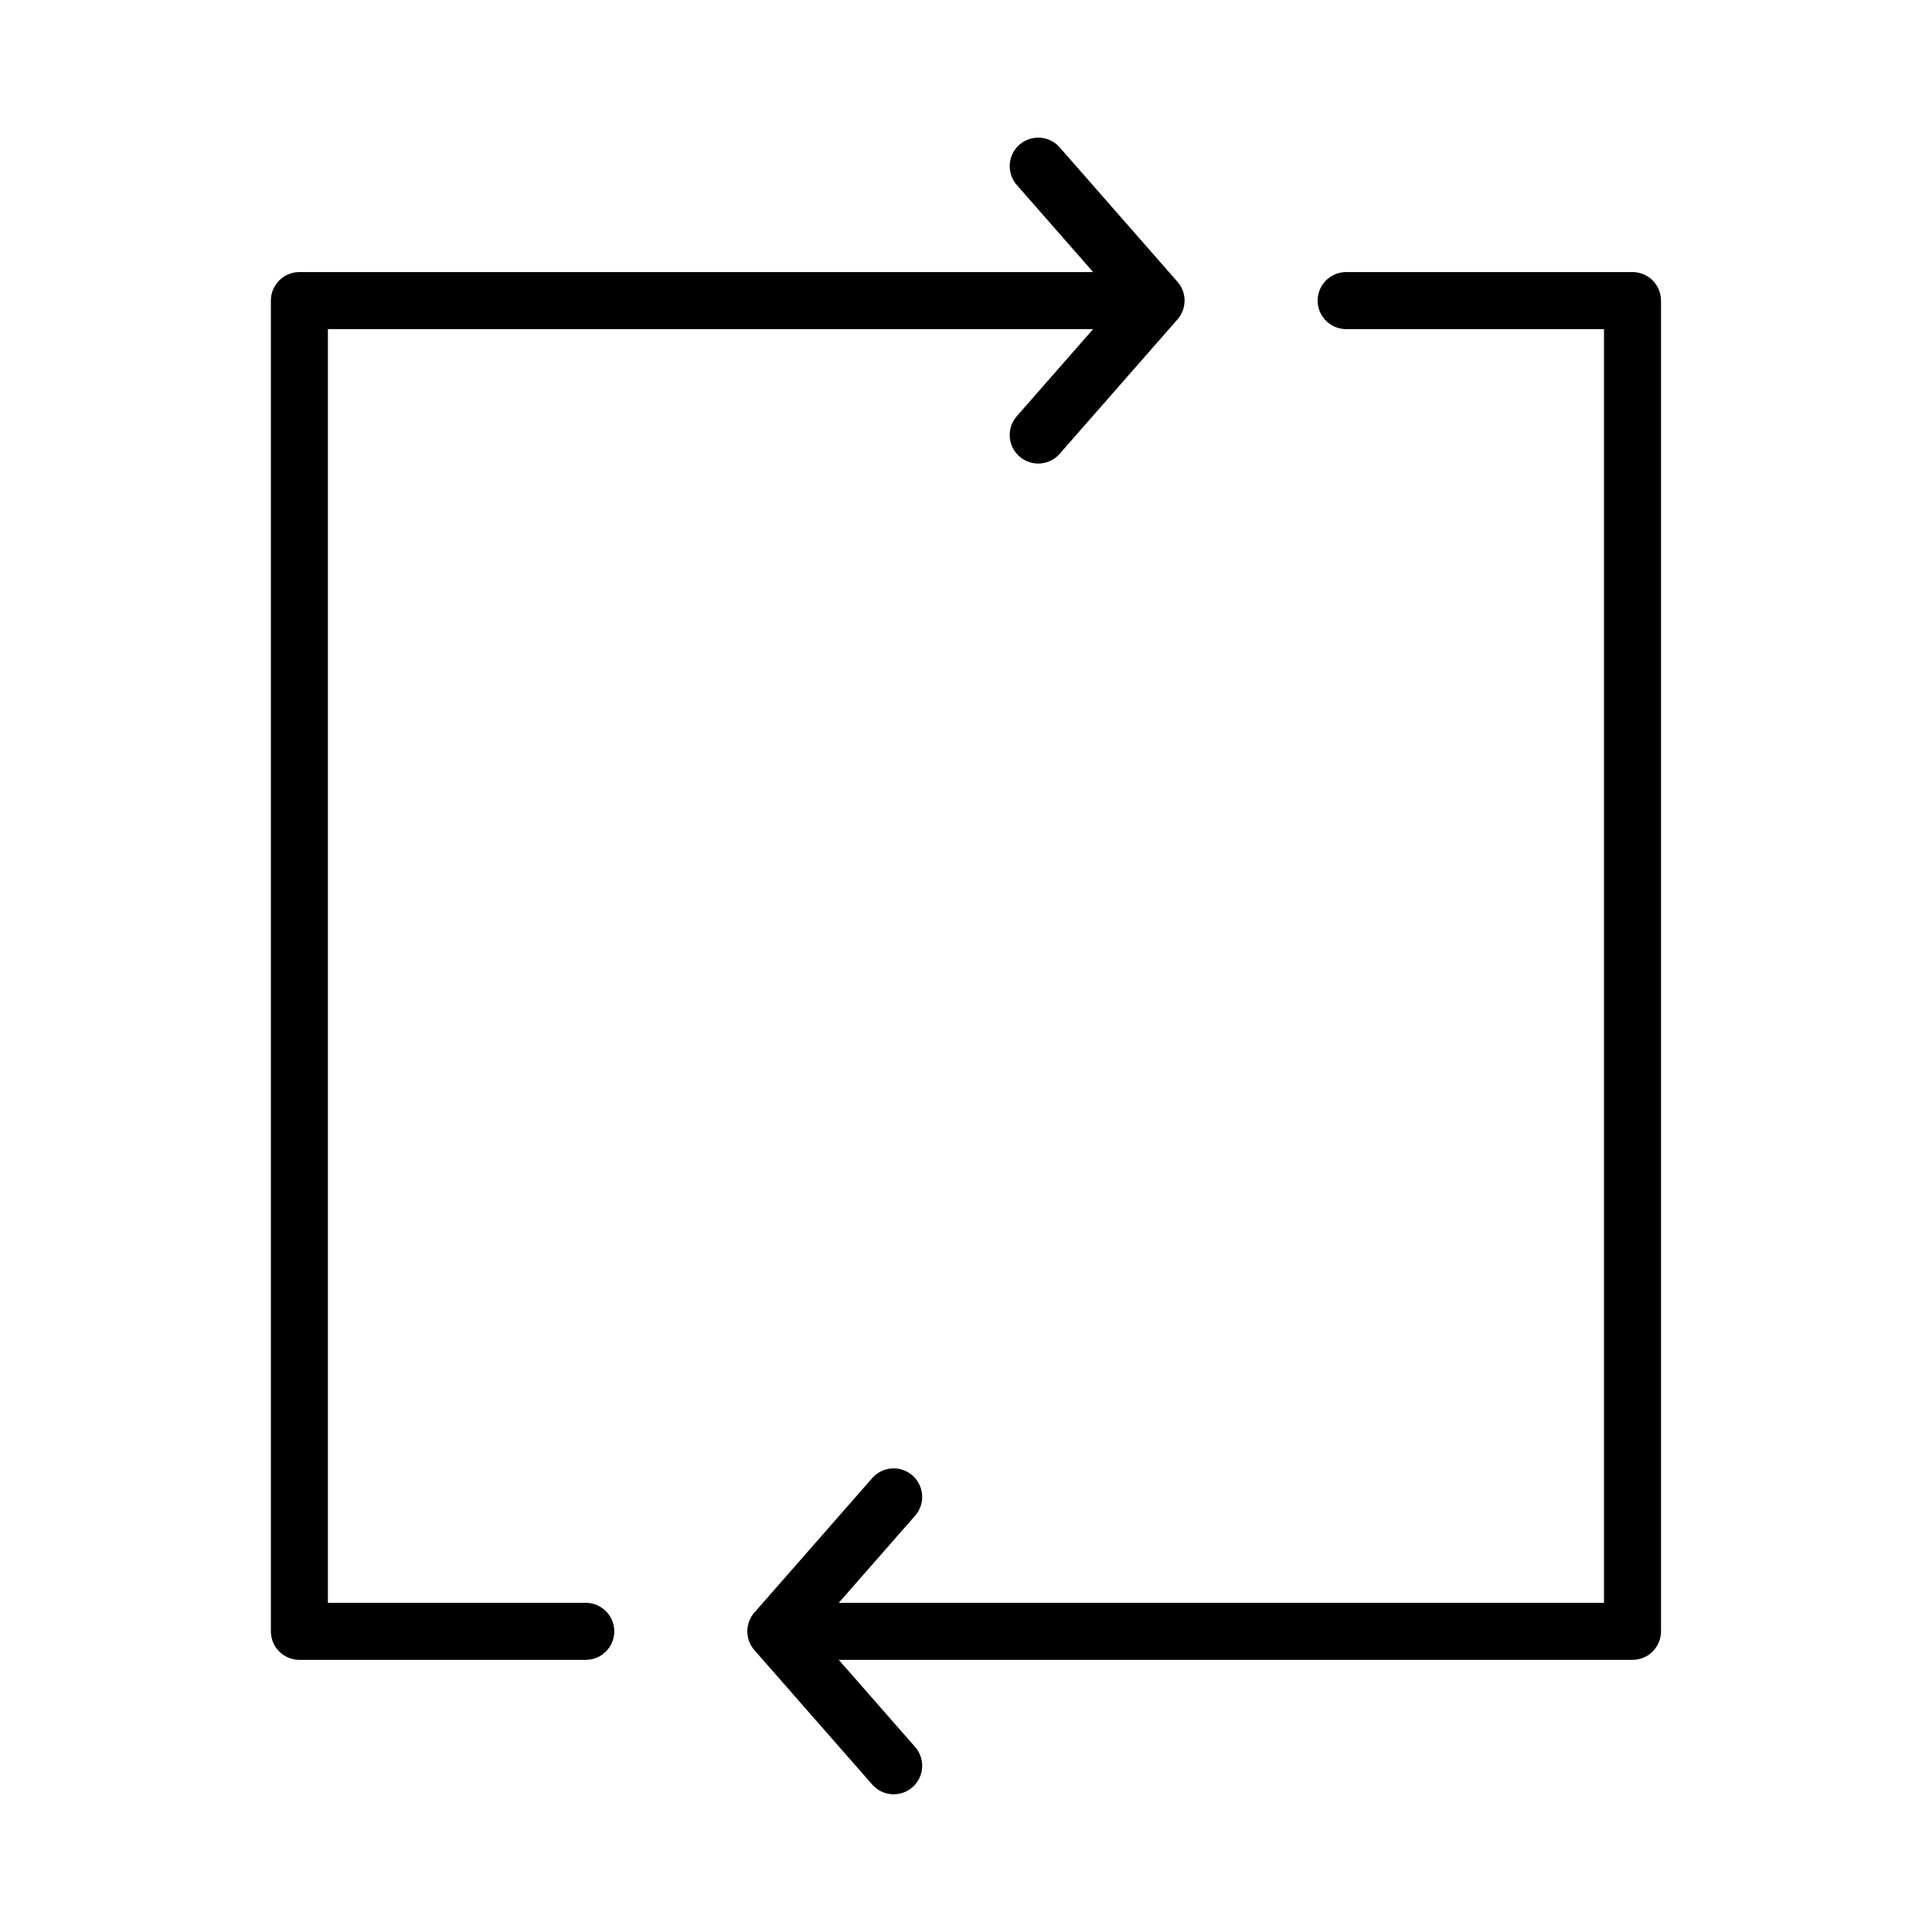 <?xml version="1.0" encoding="UTF-8"?>
<!-- Uploaded to: SVG Repo, www.svgrepo.com, Generator: SVG Repo Mixer Tools -->
<svg width="800px" height="800px" version="1.1" viewBox="144 144 512 512" xmlns="http://www.w3.org/2000/svg">
 <path transform="matrix(5.038 0 0 5.038 148.09 148.09)" d="m30 85h-15.063v-70h45.062m-6.198 7.071 6.198-7.071-6.198-7.071m16.198 7.071h15.062v70h-45.062m6.198-7.071-6.198 7.071 6.198 7.071" fill="none" stroke="#000000" stroke-linecap="round" stroke-linejoin="round" stroke-miterlimit="10" stroke-width="3"/>
</svg>